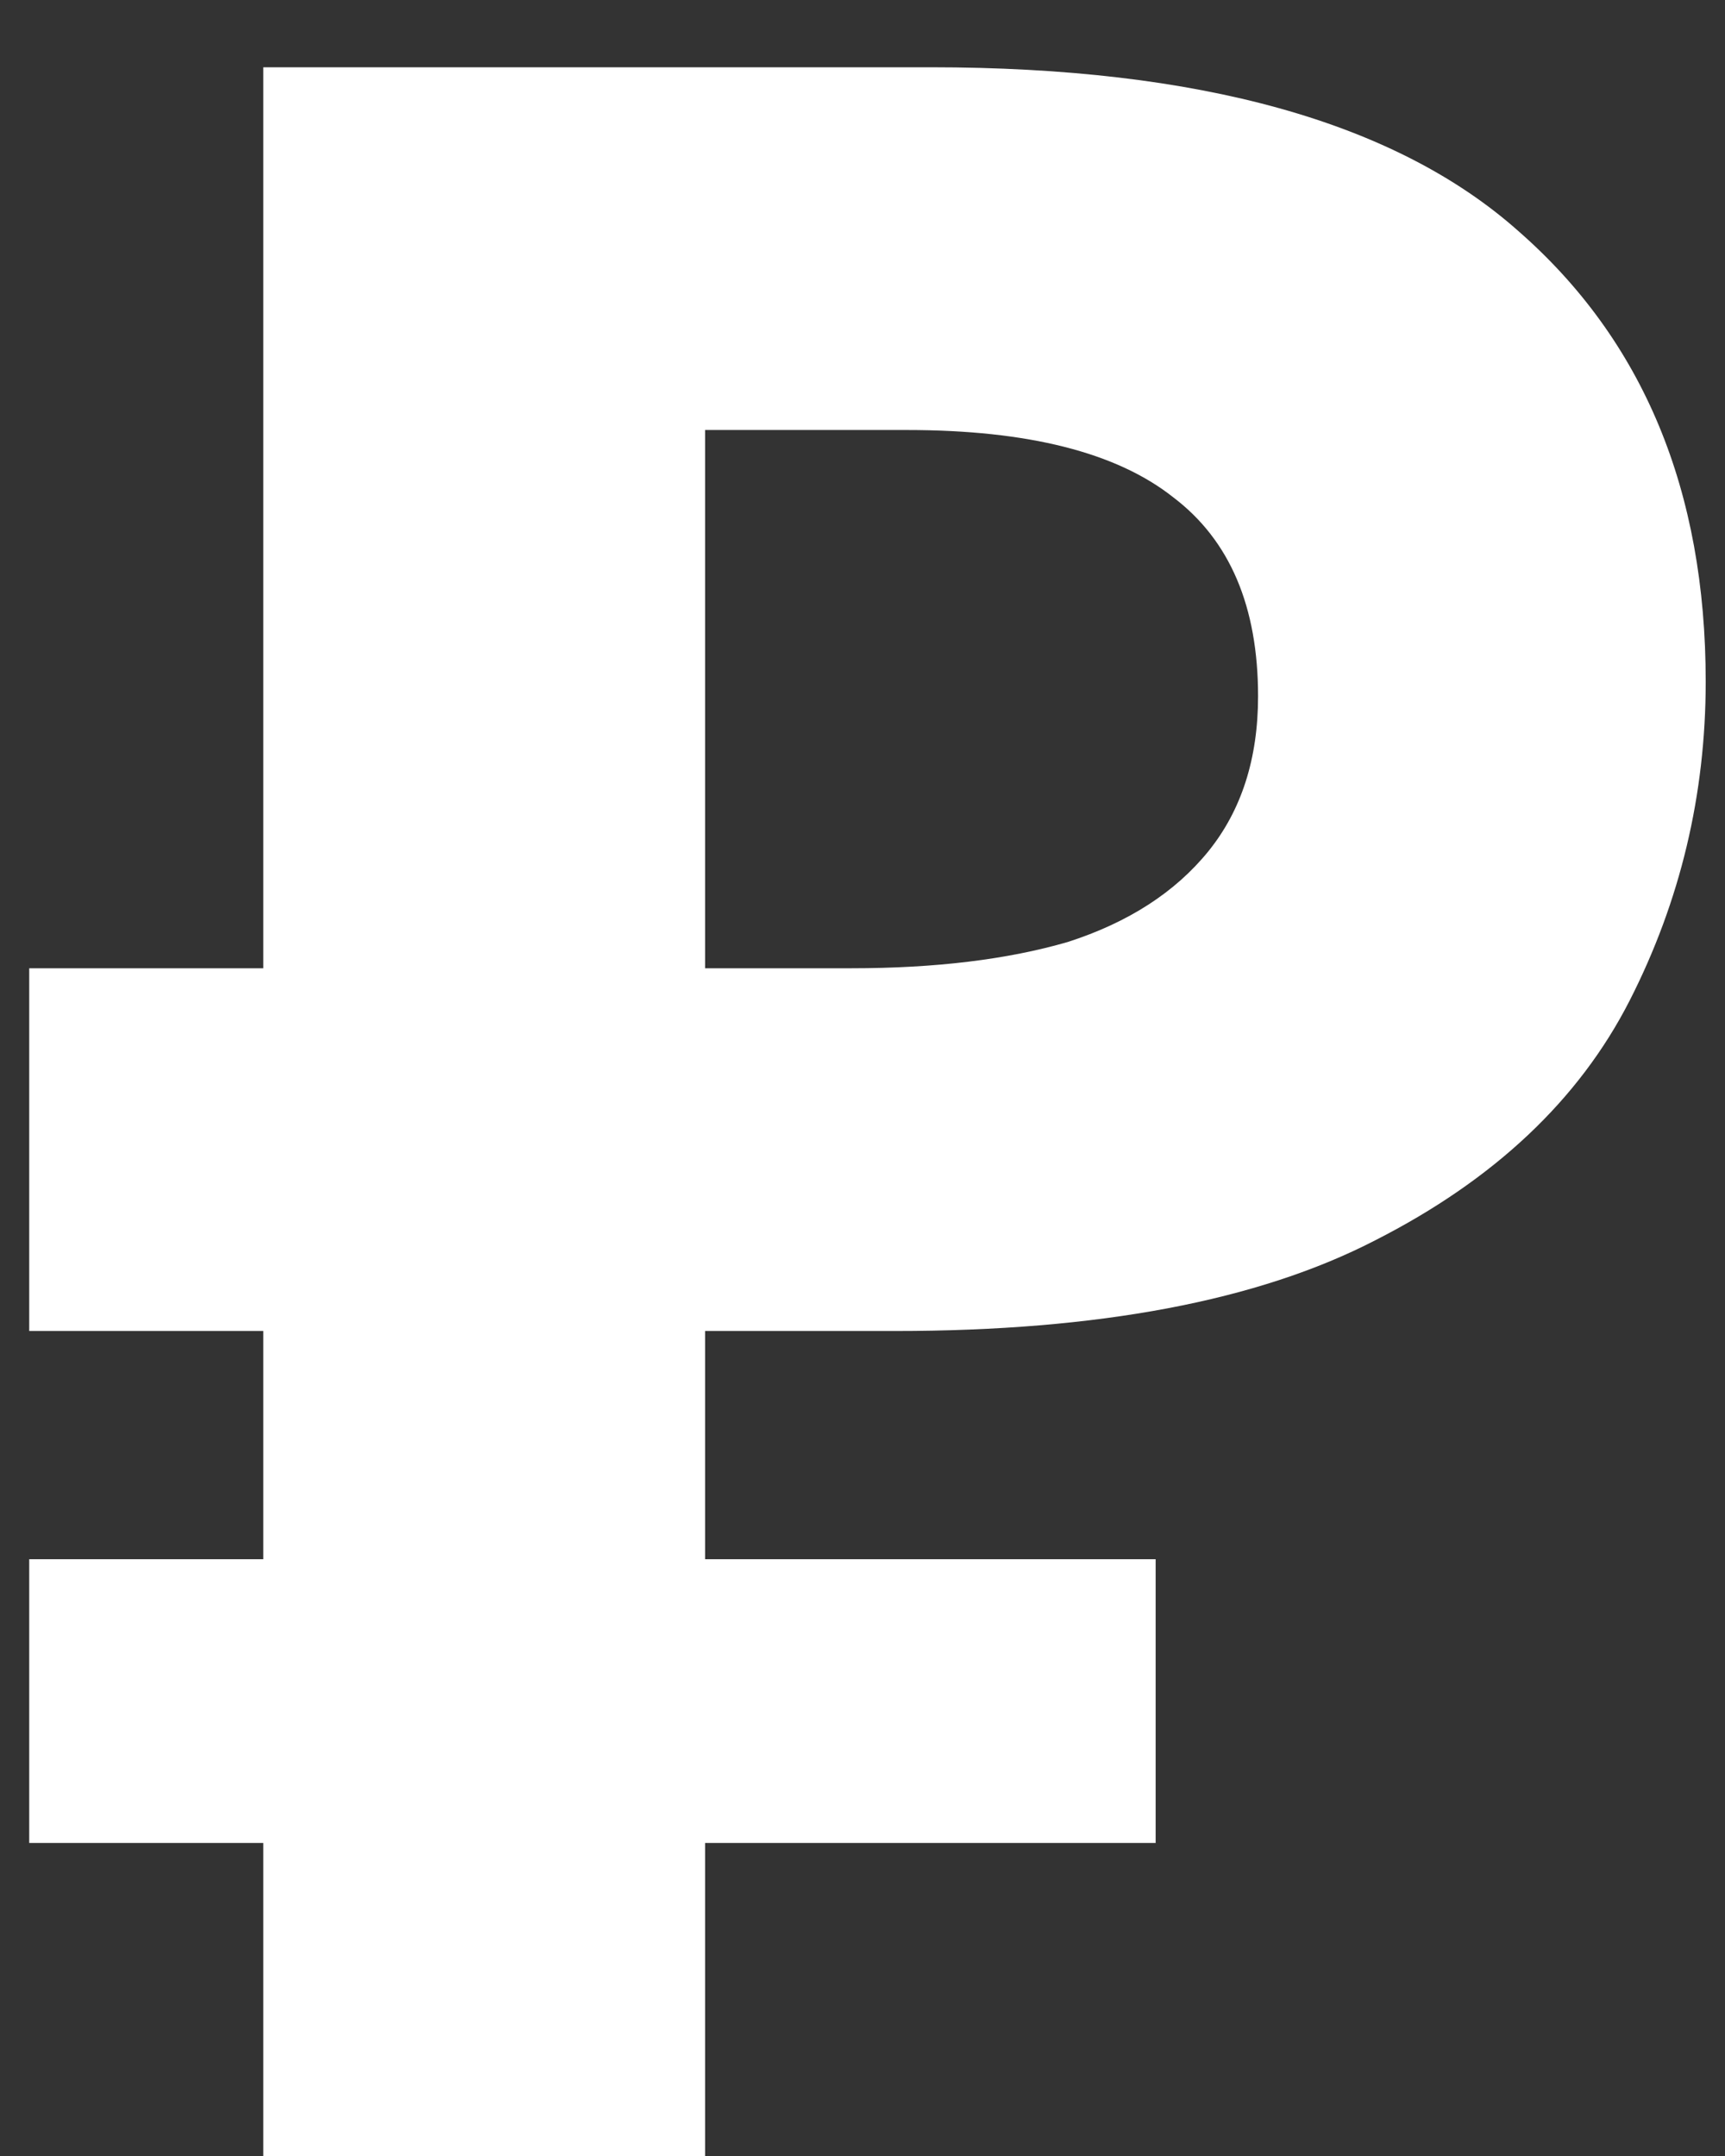 <?xml version="1.0" encoding="UTF-8"?> <svg xmlns="http://www.w3.org/2000/svg" width="16" height="20" viewBox="0 0 16 20" fill="none"><rect x="0" y="0" width="16" height="20" fill="#333333" stroke="none"/> <path d="M2.442 20L2.442 0.624L8.63 0.624C11.126 0.624 12.945 1.131 14.084 2.144C15.242 3.157 15.821 4.55 15.821 6.323C15.821 7.372 15.586 8.358 15.116 9.281C14.645 10.204 13.858 10.945 12.755 11.506C11.669 12.067 10.186 12.347 8.304 12.347H6.54L6.54 20H2.442ZM0.271 17.096L0.271 14.464L10.719 14.464V17.096L0.271 17.096ZM0.271 12.347L0.271 8.982L8.223 8.982L8.223 12.347H0.271ZM7.897 8.982C8.675 8.982 9.344 8.901 9.905 8.738C10.466 8.557 10.9 8.277 11.208 7.897C11.515 7.517 11.669 7.037 11.669 6.459C11.669 5.626 11.407 5.011 10.882 4.613C10.357 4.197 9.534 3.989 8.413 3.989L6.54 3.989L6.54 8.982H7.897Z" fill="white"></path> </svg> 